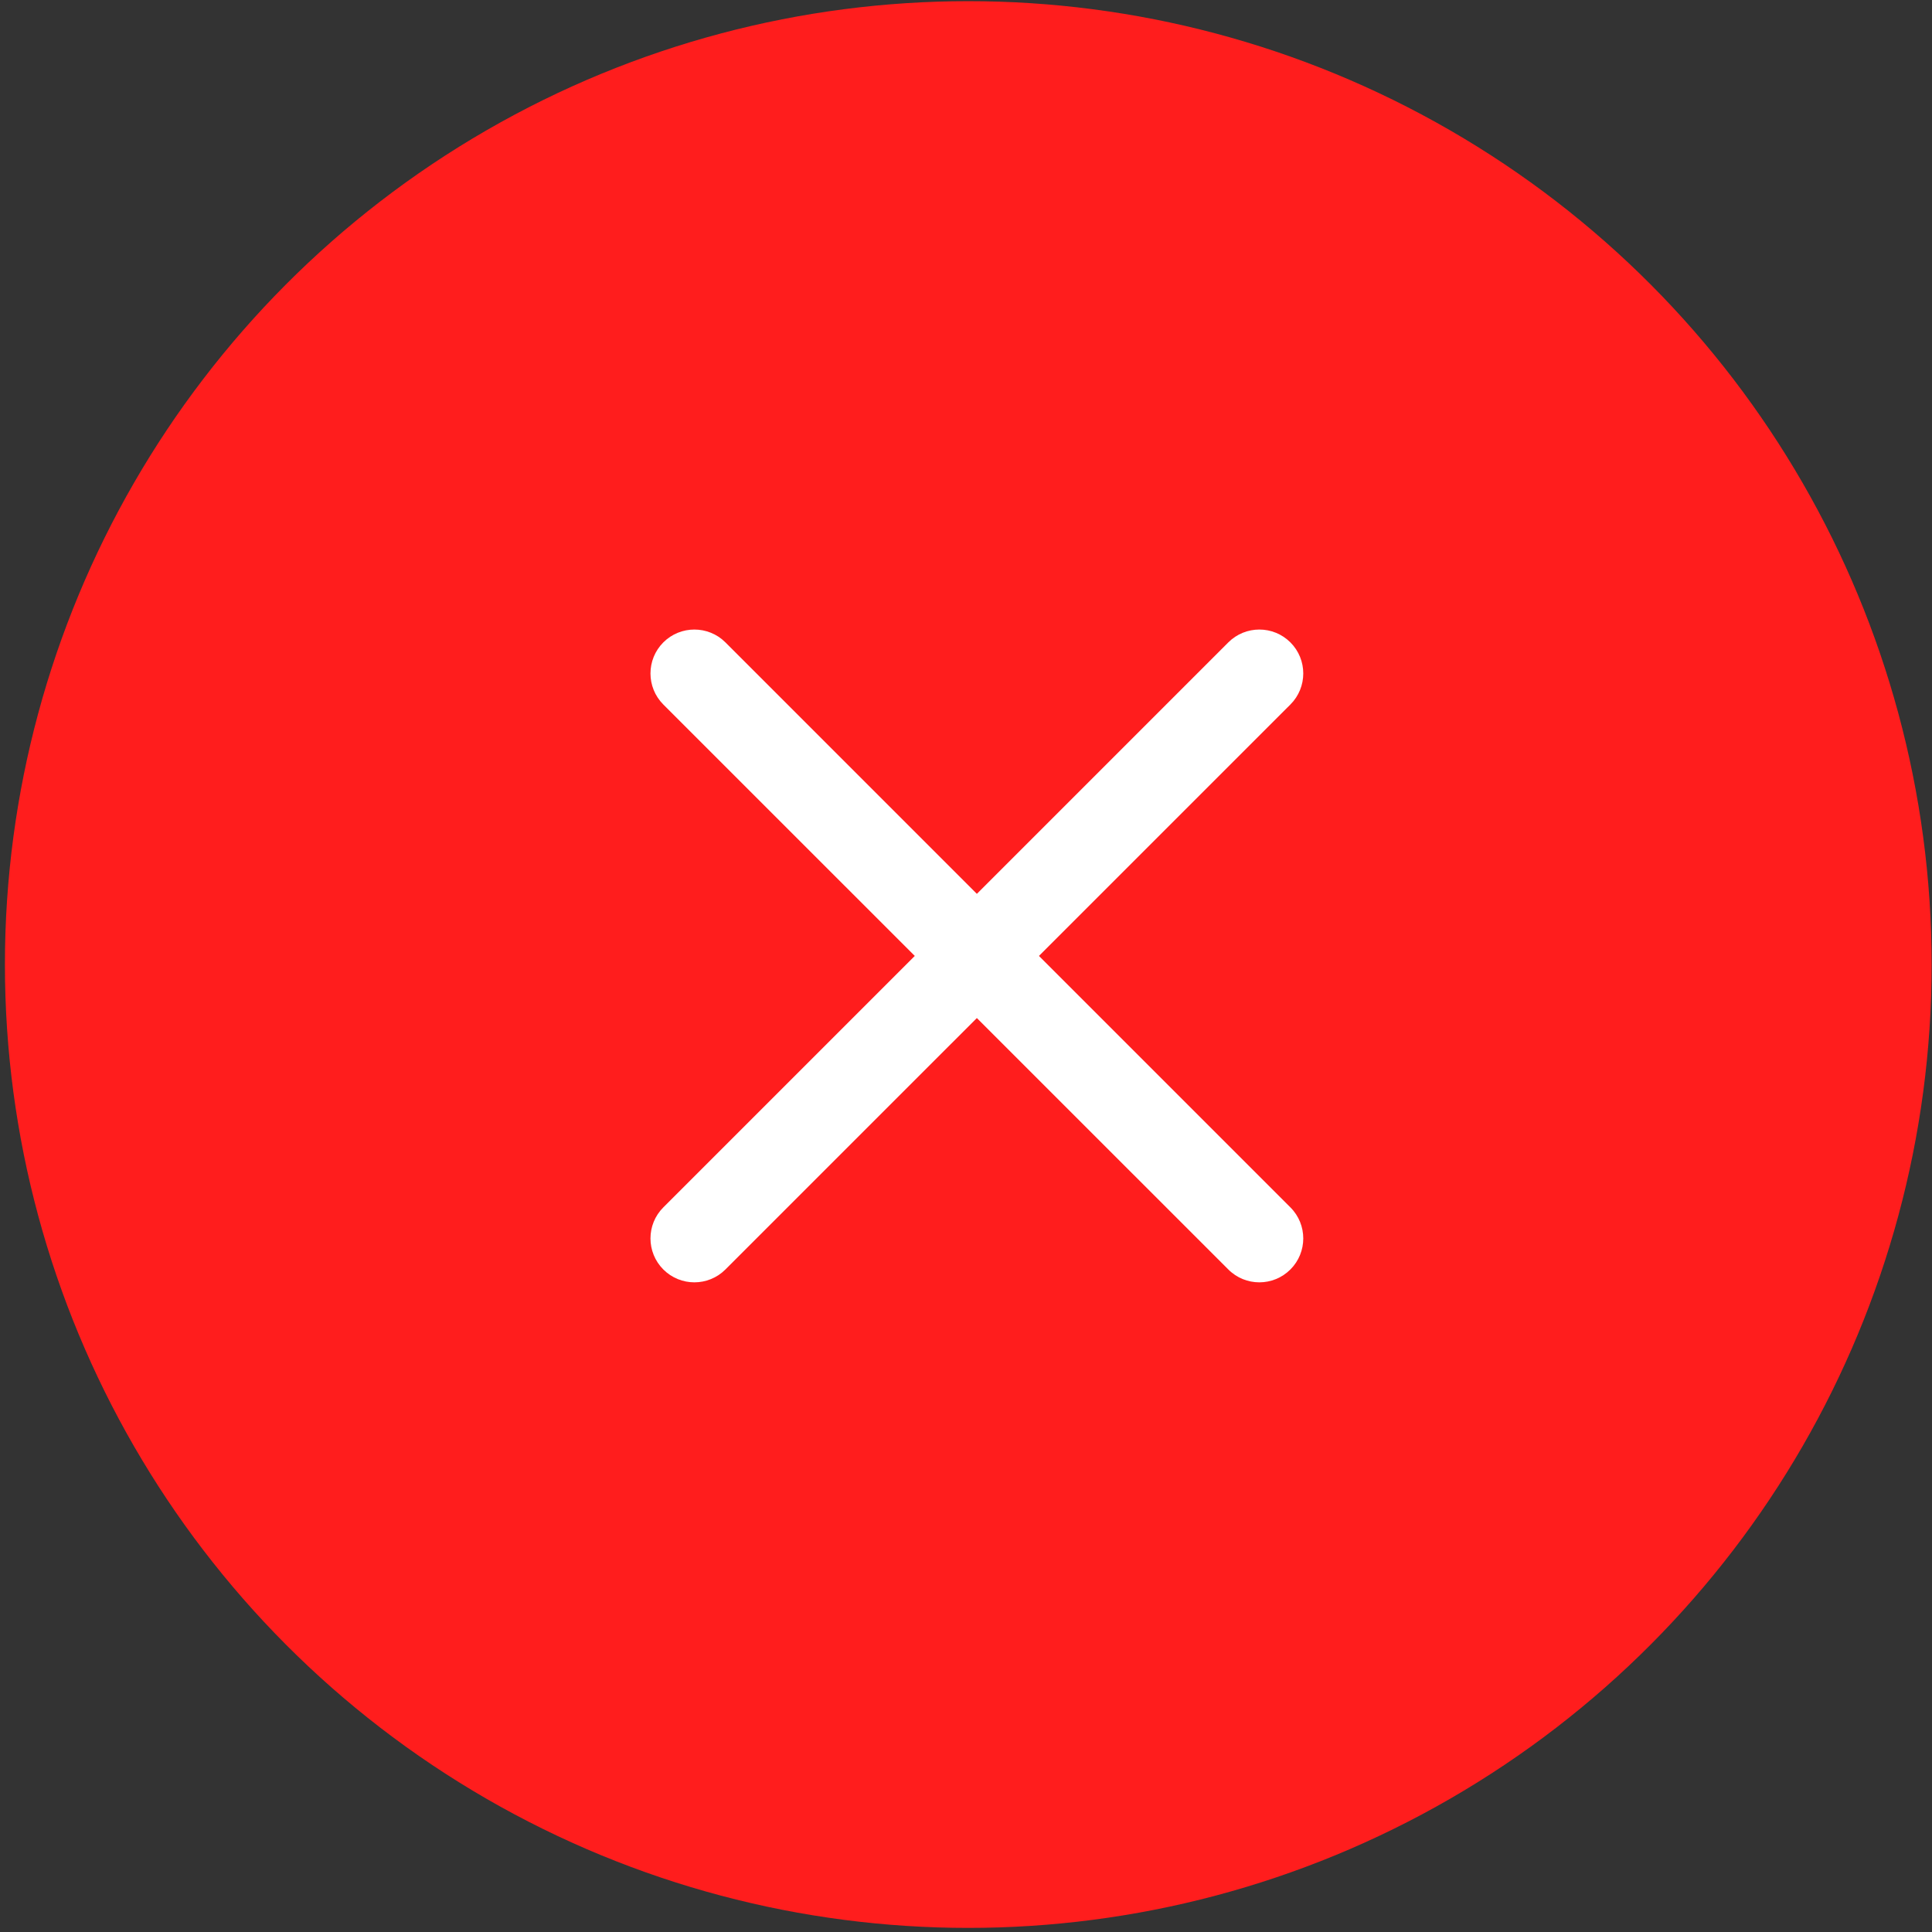 <?xml version="1.0" encoding="UTF-8"?> <svg xmlns="http://www.w3.org/2000/svg" width="66" height="66" viewBox="0 0 66 66" fill="none"><rect x="0" y="0" width="66" height="66" fill="#333333" stroke="none"/> <circle cx="33.078" cy="32.95" r="32.91" fill="#FF1D1D"></circle> <path fill-rule="evenodd" clip-rule="evenodd" d="M24.782 21.945C24.196 21.36 23.246 21.36 22.66 21.945C22.075 22.531 22.075 23.481 22.66 24.067L31.25 32.656L22.66 41.246C22.075 41.831 22.075 42.781 22.66 43.367C23.246 43.953 24.196 43.953 24.782 43.367L33.371 34.778L41.961 43.367C42.546 43.953 43.496 43.953 44.082 43.367C44.668 42.781 44.668 41.831 44.082 41.246L35.492 32.656L44.082 24.067C44.668 23.481 44.668 22.531 44.082 21.945C43.496 21.36 42.547 21.36 41.961 21.945L33.371 30.535L24.782 21.945Z" fill="white"></path> </svg> 
